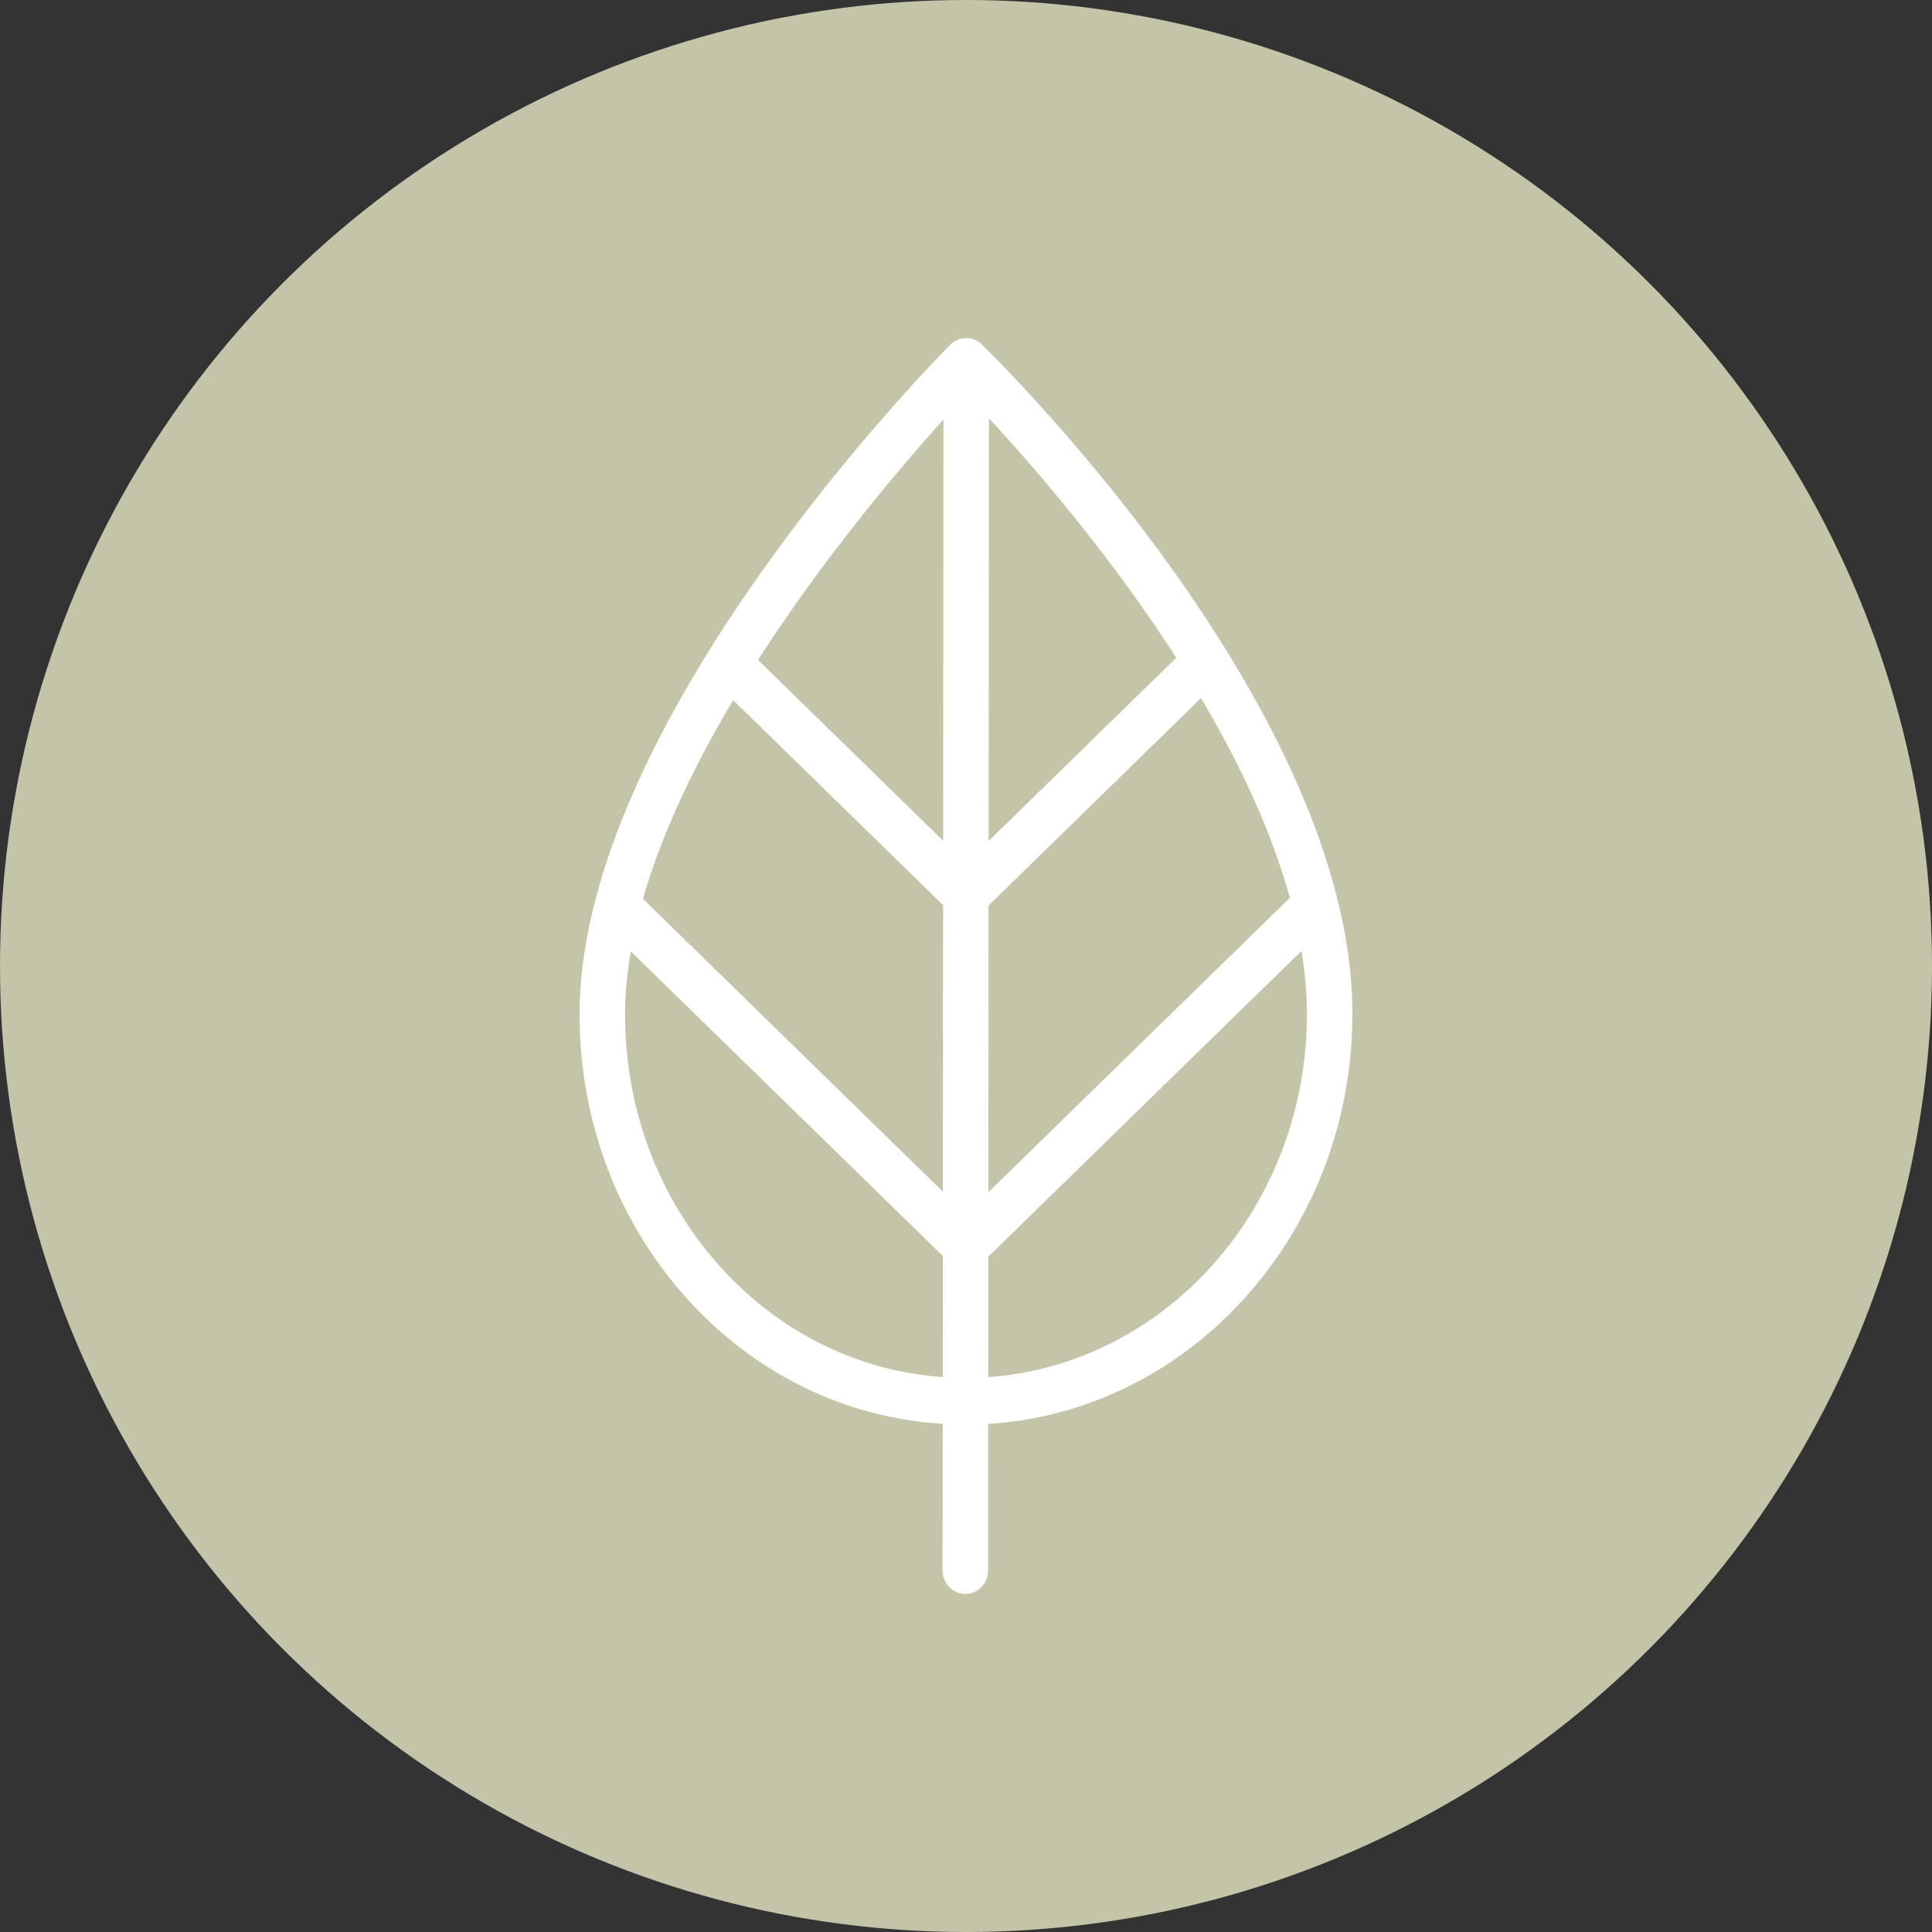 <svg width="40" height="40" viewBox="0 0 40 40" xmlns="http://www.w3.org/2000/svg">
    <rect x="0" y="0" width="40" height="40" fill="#333333" stroke="none"/>
    <g fill="none" fill-rule="evenodd">
        <circle fill="#C4C5A8" cx="20" cy="20" r="20"/>
        <path d="M19.987 33c.26 0 .47-.216.47-.483l.003-3.037c4.195-.258 7.539-3.96 7.54-8.484.002-6.335-7.36-13.56-7.673-13.864a.462.462 0 0 0-.652.005C19.362 7.452 12.002 14.913 12 21c0 2.27.829 4.403 2.336 6.008 1.397 1.489 3.223 2.35 5.182 2.471l-.002 3.036c0 .267.21.485.47.485zm-4.808-18.504 4.347 4.243-.005 5.932-6.21-6.063c.399-1.381 1.081-2.789 1.868-4.112zm11.526 4.093-6.242 6.094.004-5.935 4.399-4.295c.78 1.318 1.451 2.73 1.839 4.136zm-7.178-1.183-3.833-3.742c1.369-2.131 2.922-3.96 3.839-4.978l-.006 8.72zm.933 11.105.002-2.493 6.484-6.33c.071.44.113.877.113 1.308-.001 3.99-2.922 7.257-6.599 7.515zm3.893-14.892-3.885 3.793.007-8.752c.923.998 2.498 2.812 3.878 4.959zm-9.34 12.717c-1.336-1.424-2.072-3.319-2.072-5.336 0-.425.044-.861.12-1.302l6.46 6.306-.002 2.507c-1.701-.12-3.287-.877-4.506-2.175z" fill="#FFF" fill-rule="nonzero"/>
    </g>
</svg>
